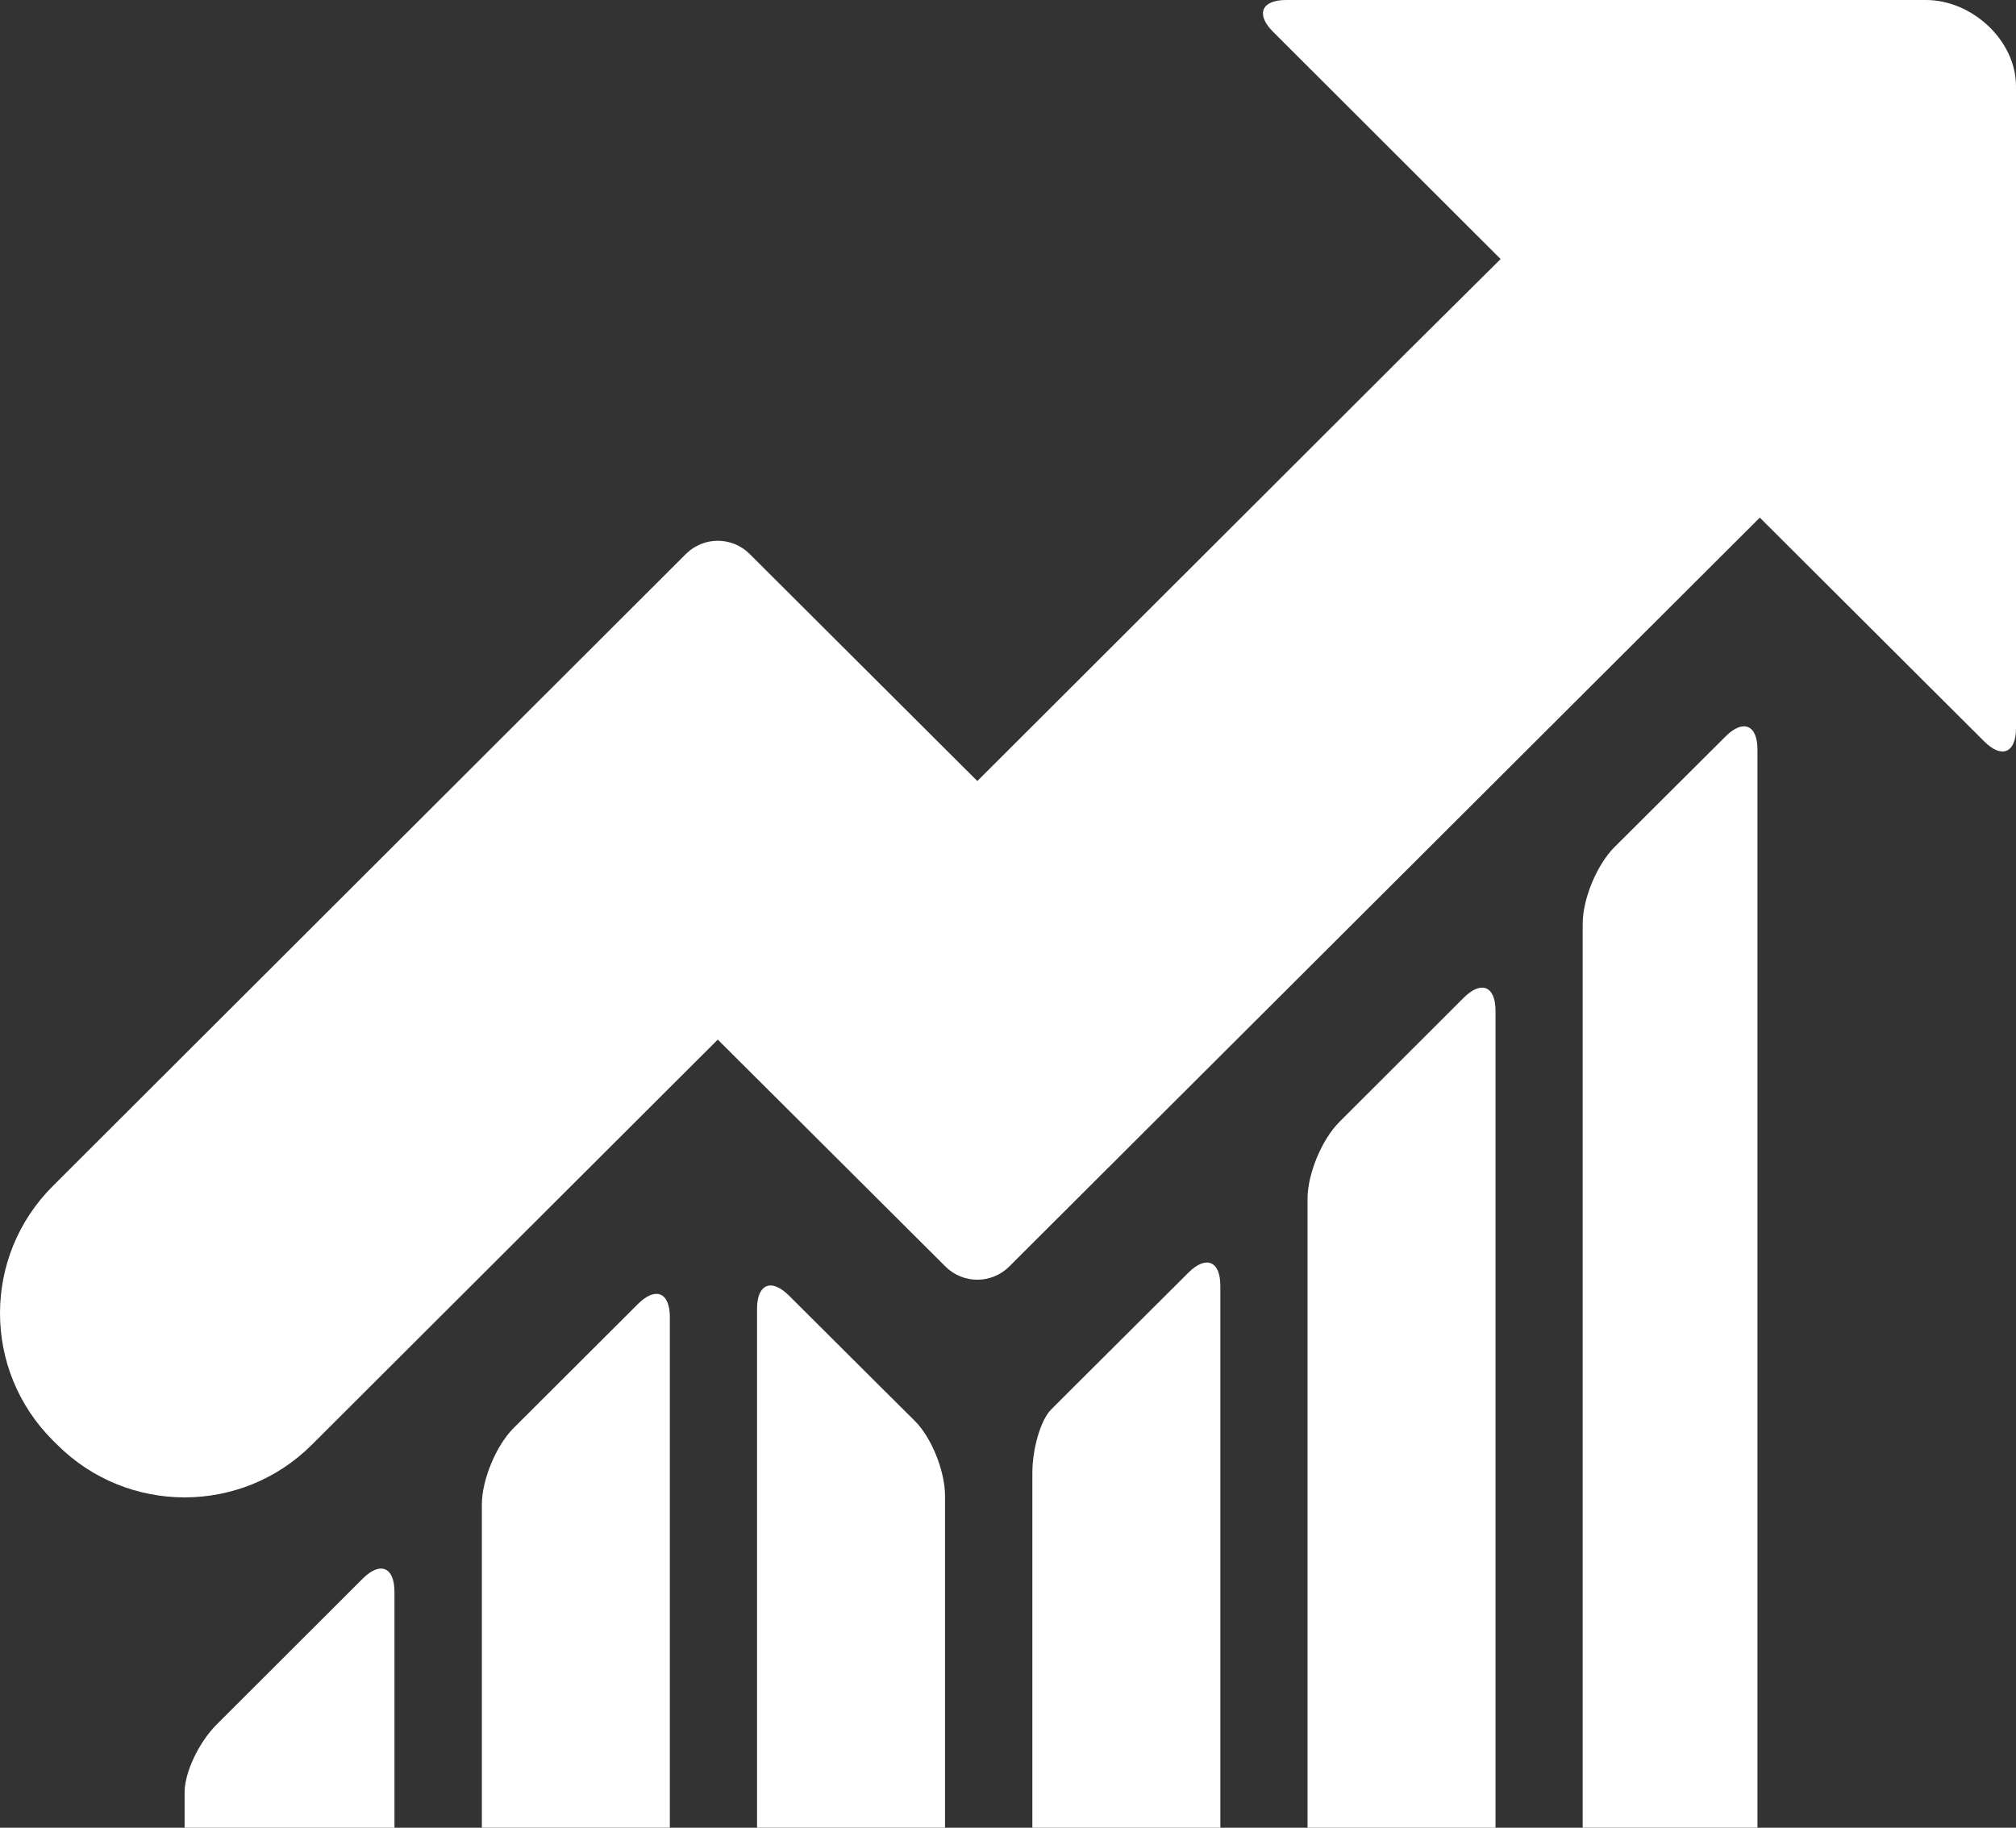 <svg width="75" height="68" viewBox="0 0 75 68" fill="none" xmlns="http://www.w3.org/2000/svg">
<rect x="0" y="0" width="75" height="68" fill="#333333" stroke="none"/>
<path d="M19.111 53.126C18.456 53.78 17.926 55.057 17.926 55.981V67.998H24.92V49.003C24.92 48.08 24.39 47.86 23.734 48.514L19.111 53.126Z" fill="white"/>
<path d="M49.829 41.74C49.176 42.394 48.644 43.671 48.644 44.594V68H55.637V37.609C55.637 36.686 55.108 36.468 54.452 37.122L49.829 41.74Z" fill="white"/>
<path d="M60.067 31.512C59.411 32.164 58.88 33.441 58.88 34.364V67.998H65.382V27.889C65.382 26.965 64.851 26.745 64.195 27.399L60.067 31.512Z" fill="white"/>
<path d="M39.797 51.748C39.797 51.748 39.486 52.061 39.1 52.446C38.717 52.83 38.406 53.891 38.406 54.815V68H45.4V47.837C45.4 46.914 44.868 46.694 44.212 47.348L39.797 51.748Z" fill="white"/>
<path d="M29.351 48.201C28.696 47.55 28.164 47.77 28.164 48.691V67.998H35.157V55.654C35.157 54.73 34.655 53.482 34.034 52.865L32.911 51.749L29.351 48.201Z" fill="white"/>
<path d="M10.31 61.913L8.051 64.169C7.398 64.823 6.868 65.944 6.868 66.676V68H14.675V59.223C14.675 58.3 14.146 58.082 13.49 58.736L10.31 61.913Z" fill="white"/>
<path d="M73.815 27.582C74.468 28.236 75 28.014 75 27.093V3.208C75 1.497 73.357 0 71.655 0H47.852C46.927 0 46.706 0.531 47.362 1.184L55.827 9.638L52.374 13.066L36.359 29.058L27.888 20.609C27.232 19.955 26.173 19.957 25.519 20.609L1.962 44.13C-0.655 46.741 -0.653 50.977 1.964 53.587L2.129 53.751C4.747 56.363 8.991 56.363 11.604 53.749L26.703 38.678L35.174 47.122C35.829 47.774 36.889 47.774 37.544 47.122L65.469 19.258L73.815 27.582Z" fill="white"/>
</svg>
